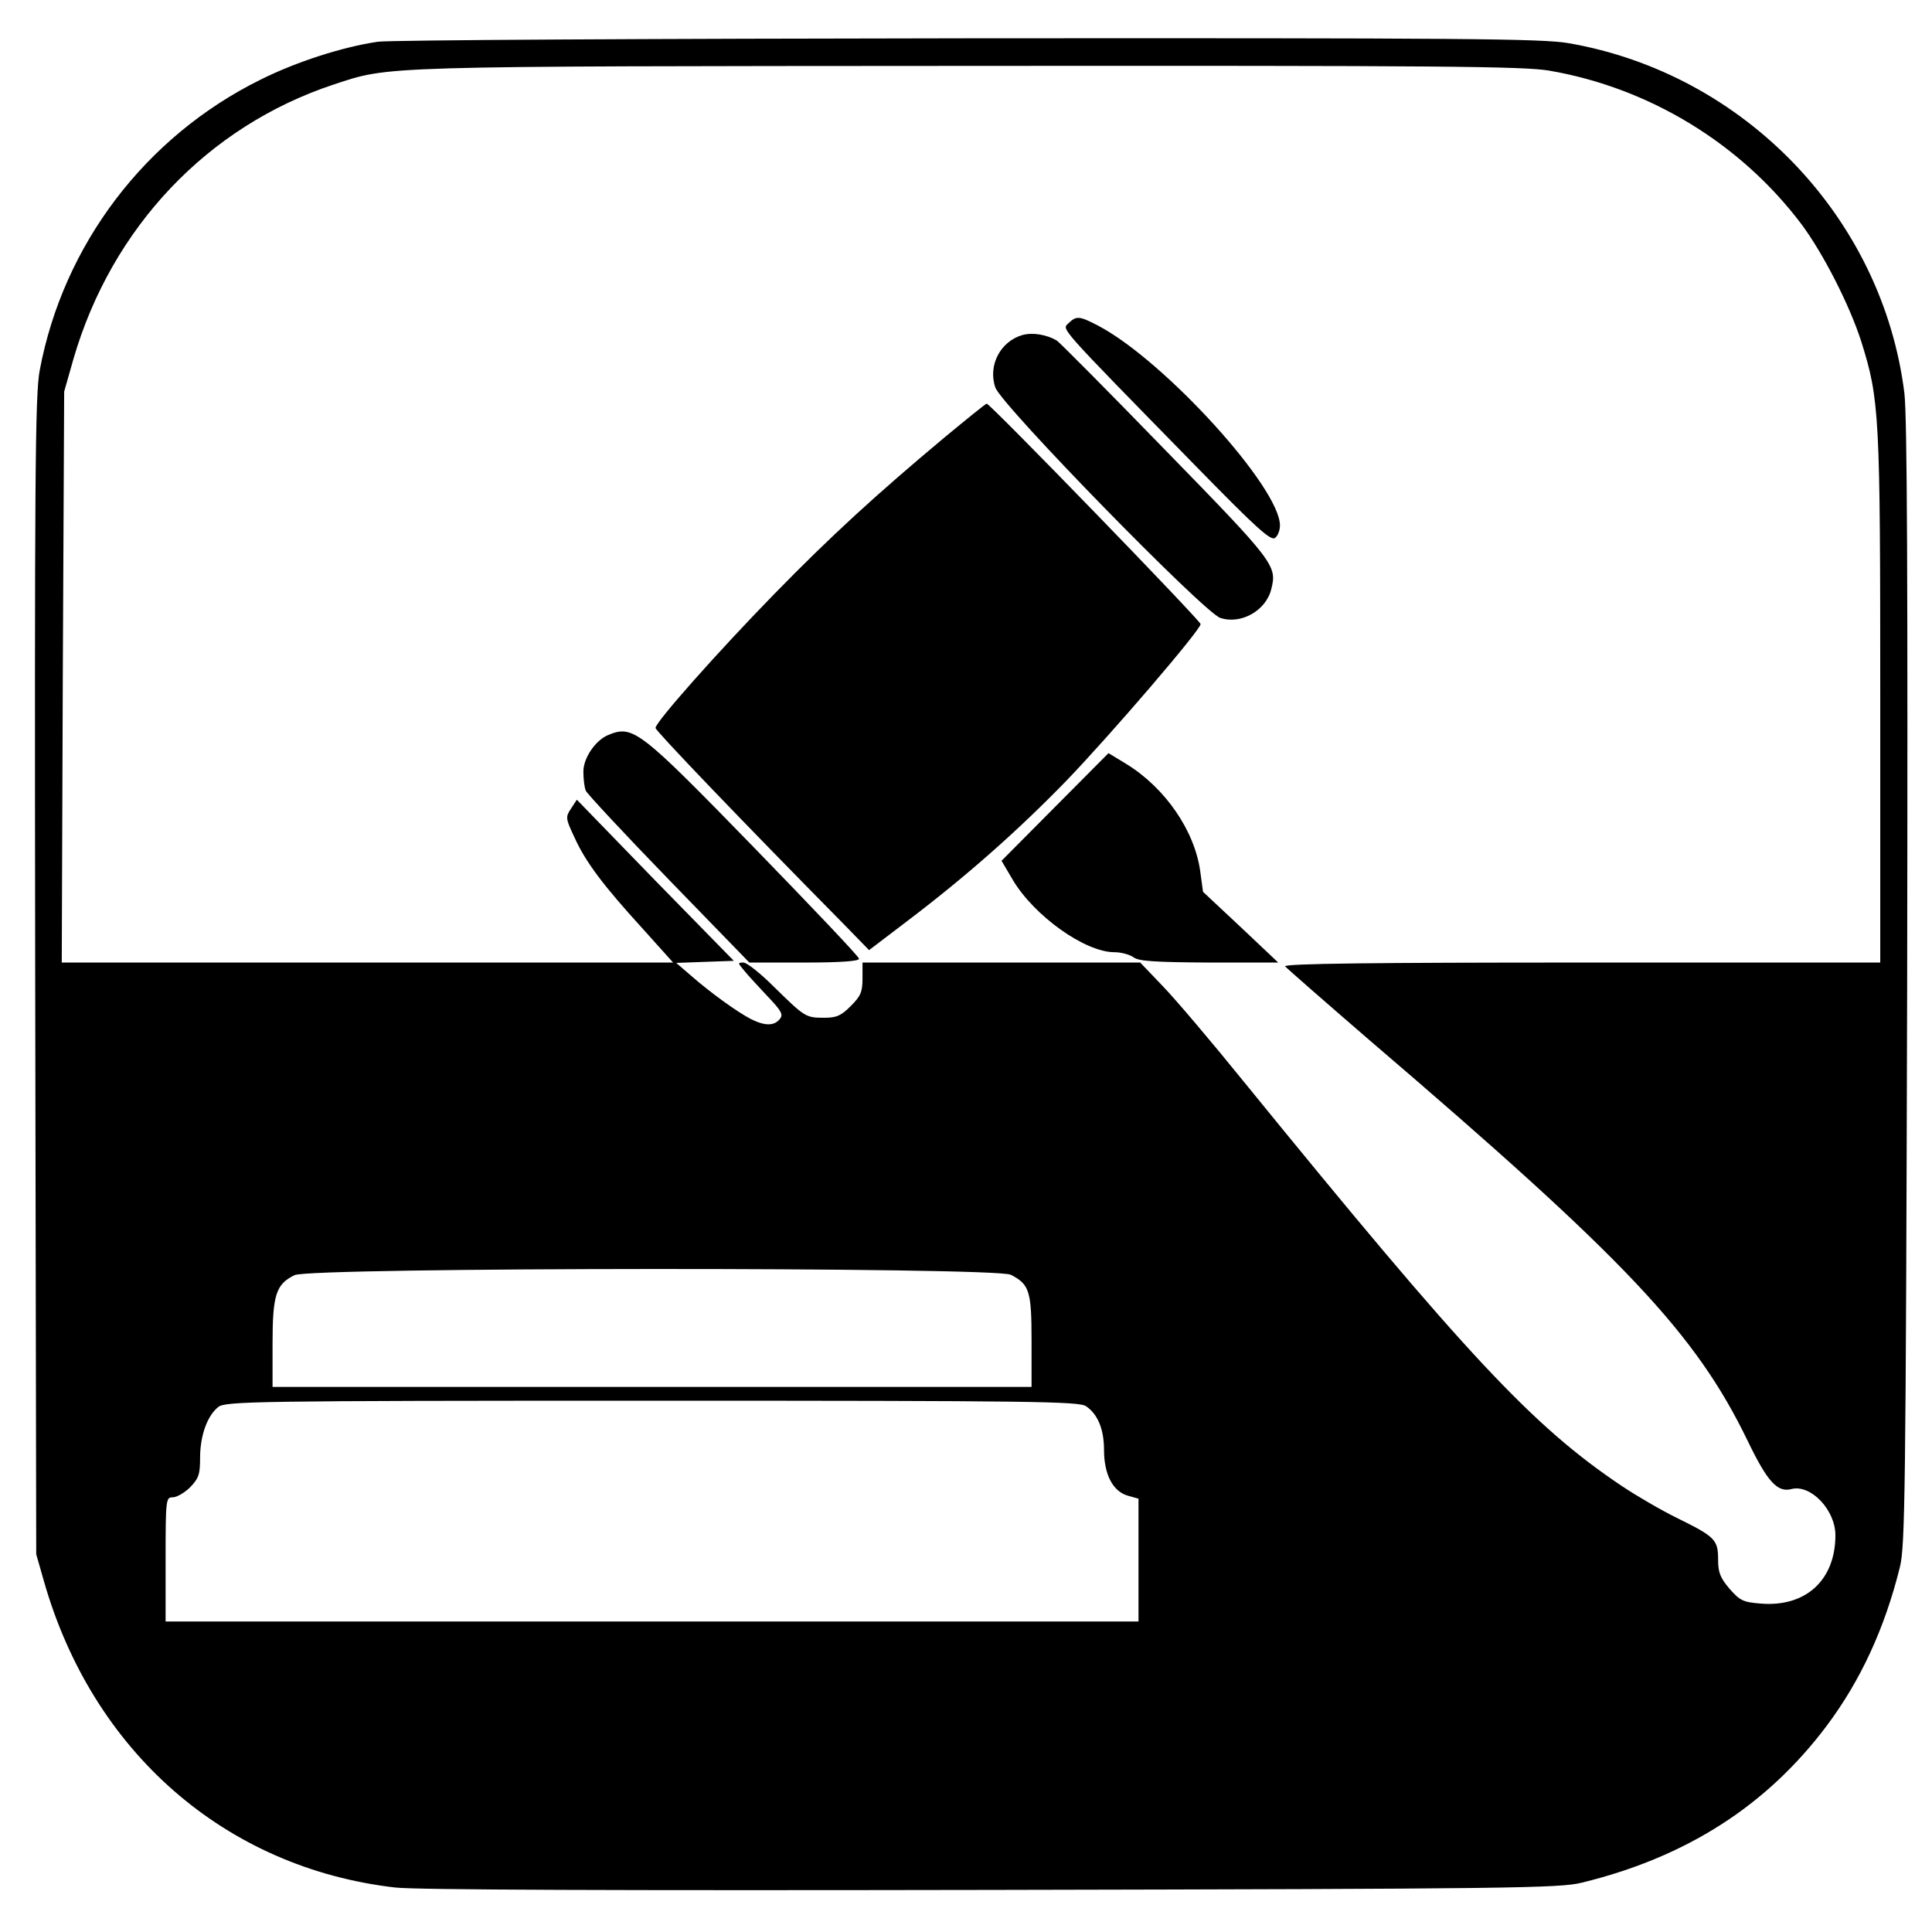 <?xml version="1.0" standalone="no"?>
<!DOCTYPE svg PUBLIC "-//W3C//DTD SVG 20010904//EN"
 "http://www.w3.org/TR/2001/REC-SVG-20010904/DTD/svg10.dtd">
<svg version="1.0" xmlns="http://www.w3.org/2000/svg"
 width="560pt" height="560pt" viewBox="0 0 560 560"
 preserveAspectRatio="xMidYMid meet">
<g transform="translate(0,560) scale(0.1,-0.1)"
fill="#000000" stroke="none">
<path d="M1095 5479 c-102 -15 -236 -58 -340 -110 -334 -165 -572 -479 -640
-843 -13 -71 -15 -292 -13 -1756 l3 -1675 22 -77 c141 -496 526 -832 1018
-889 60 -7 641 -9 1730 -7 1506 3 1646 5 1710 21 303 74 536 223 710 455 98
131 168 282 212 460 15 61 17 213 21 1687 2 1188 0 1645 -8 1715 -63 509 -464
927 -974 1015 -77 13 -301 15 -1740 14 -908 -1 -1678 -5 -1711 -10z m3397 -84
c289 -50 553 -211 729 -444 64 -86 140 -235 174 -341 53 -169 55 -210 55
-1037 l0 -763 -866 0 c-603 0 -863 -3 -859 -11 4 -5 116 -103 248 -217 741
-634 942 -847 1093 -1159 57 -118 86 -150 127 -139 56 14 127 -61 127 -134 0
-130 -86 -209 -217 -198 -51 4 -60 9 -90 43 -27 32 -33 47 -33 85 0 57 -9 66
-119 120 -45 22 -117 64 -159 92 -260 174 -451 379 -1097 1173 -93 115 -199
240 -235 277 l-65 68 -403 0 -402 0 0 -46 c0 -39 -5 -51 -34 -80 -28 -28 -41
-34 -77 -34 -54 0 -56 2 -145 89 -39 39 -79 71 -89 71 -17 0 -17 -1 1 -22 10
-13 41 -46 68 -75 42 -44 47 -54 36 -67 -16 -20 -43 -20 -83 0 -39 20 -117 76
-174 126 l-43 37 83 3 84 3 -228 233 -227 234 -17 -26 c-16 -24 -16 -28 10
-83 32 -71 83 -139 198 -265 l88 -98 -886 0 -886 0 3 828 4 827 27 95 c111
381 389 674 754 795 165 54 113 53 1839 54 1367 1 1614 -1 1686 -14z m-1562
-3490 c54 -28 60 -47 60 -192 l0 -133 -1100 0 -1100 0 0 126 c0 141 10 172 64
198 46 23 2032 24 2076 1z m218 -381 c34 -23 52 -67 52 -126 0 -71 25 -120 68
-133 l32 -9 0 -178 0 -178 -1410 0 -1410 0 0 180 c0 176 1 180 21 180 11 0 34
13 50 29 25 26 29 37 29 86 0 64 21 122 53 147 21 16 102 18 1257 18 1104 0
1238 -2 1258 -16z"/>
<path d="M3097 4663 c-19 -19 -36 0 371 -416 174 -178 216 -216 228 -206 8 6
14 22 14 36 0 109 -332 475 -525 578 -57 30 -65 30 -88 8z"/>
<path d="M2964 4629 c-64 -18 -101 -88 -79 -152 17 -51 604 -652 652 -668 60
-20 133 21 148 84 17 67 9 78 -307 402 -166 171 -308 314 -315 318 -29 17 -69
24 -99 16z"/>
<path d="M2740 4334 c-201 -168 -331 -287 -495 -455 -164 -168 -345 -372 -345
-389 0 -8 242 -261 546 -569 l73 -75 113 86 c170 129 319 261 458 404 130 135
390 438 390 455 0 10 -610 639 -620 639 -3 0 -57 -44 -120 -96z"/>
<path d="M1764 3470 c-38 -15 -74 -68 -73 -108 0 -20 3 -45 7 -54 4 -9 112
-125 240 -257 l234 -241 159 0 c106 0 159 4 159 11 0 6 -138 151 -306 324
-330 339 -349 354 -420 325z"/>
<path d="M3058 3261 l-155 -156 33 -56 c62 -104 209 -209 294 -209 20 0 45 -7
56 -15 15 -11 59 -14 219 -15 l200 0 -109 103 -109 102 -8 59 c-16 118 -102
243 -215 312 l-51 31 -155 -156z"/>
</g>
</svg>

